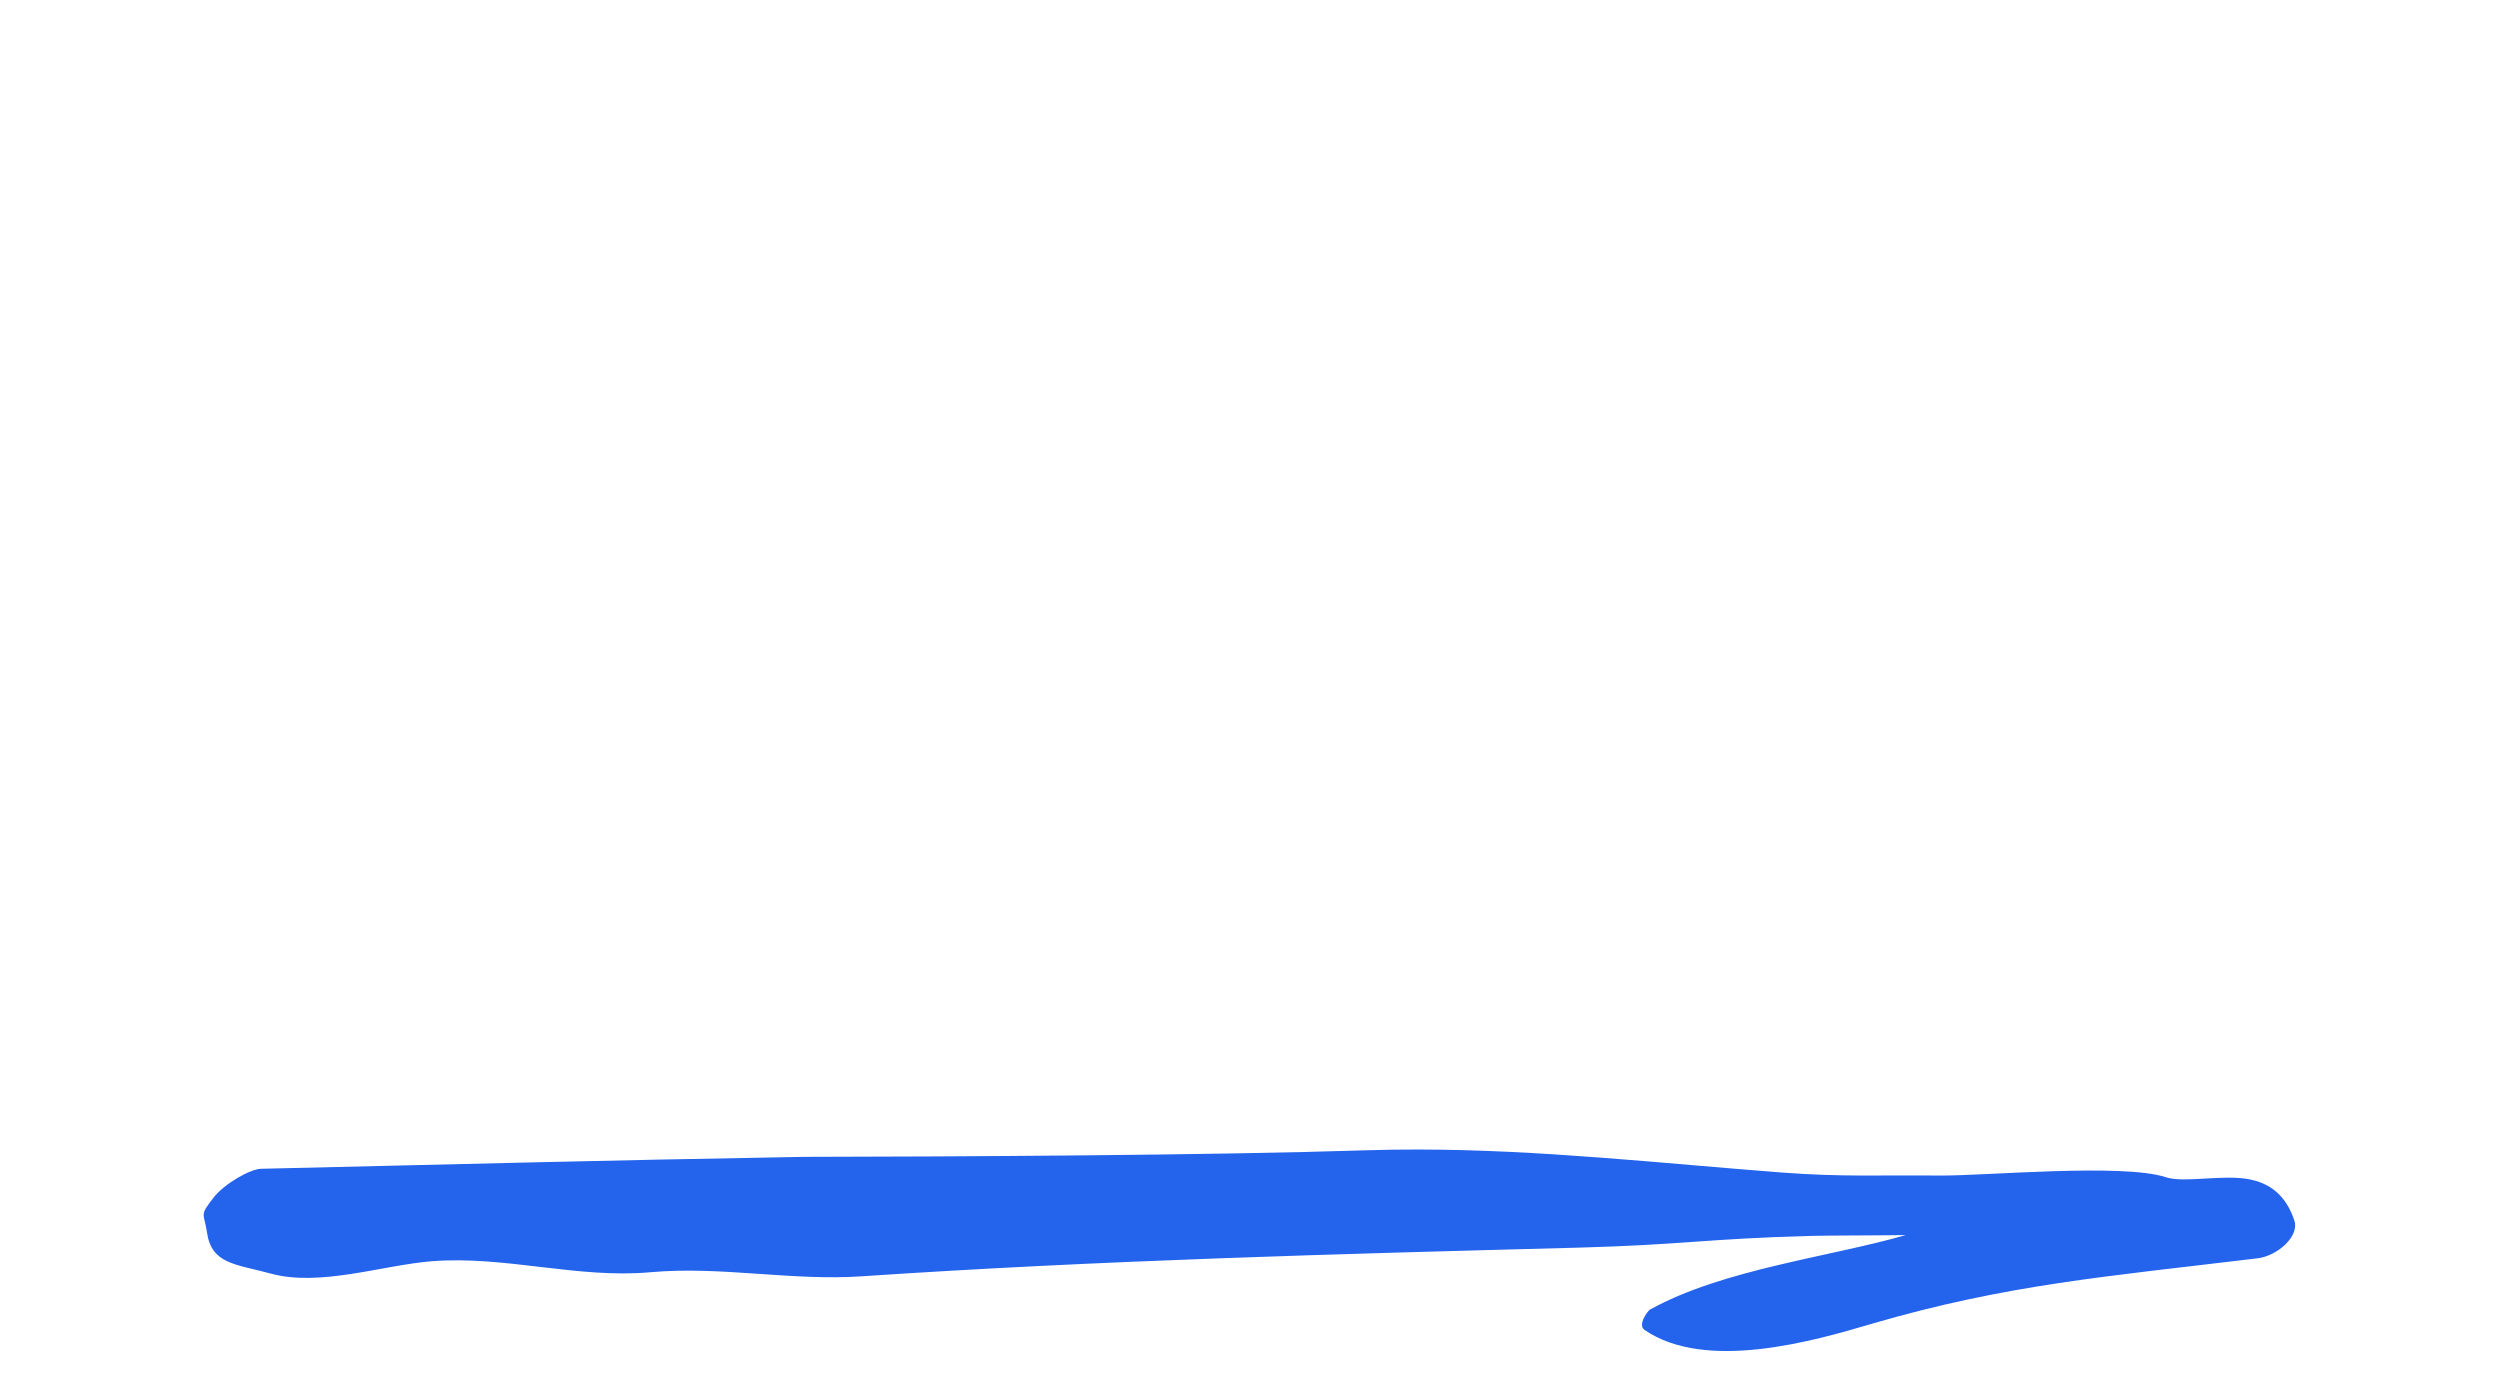 <svg xmlns="http://www.w3.org/2000/svg" xmlns:xlink="http://www.w3.org/1999/xlink" version="1.1" x="0px" y="0px" viewBox="0 0 90 50" enable-background="new 0 0 90 90" xml:space="preserve">
  <path fill="#2463EB" d="M51.083,41.383c-0.62,0-1.239,0.005-1.86,0.026c-5.473,0.181-14.817,0.229-20.291,0.238  c-7.797,0.136-11.745,0.251-19.532,0.429c-0.375,0.005-1.318,0.525-1.719,1.047c-0.521,0.672-0.333,0.524-0.229,1.249  c0.167,1.136,1.016,1.13,2.308,1.48c1.76,0.479,4.025-0.308,5.791-0.448c2.631-0.205,5.25,0.635,7.871,0.396  c2.536-0.229,5.077,0.323,7.62,0.146c8.583-0.579,17.285-0.807,25.796-1.031c3.803-0.105,4.532-0.318,8.339-0.422  c0.511-0.017,2.917-0.017,3.432-0.031c-2.719,0.787-6.593,1.229-9.213,2.686c-0.057,0.027-0.463,0.543-0.192,0.73  c2.197,1.505,6.036,0.417,8.208-0.23c4.85-1.41,8.375-1.686,13.855-2.348c0.724-0.084,1.514-0.797,1.333-1.35  c-0.246-0.756-0.724-1.303-1.568-1.483c-0.948-0.21-2.396,0.135-3.052-0.084c-1.558-0.517-6.538-0.047-8.152-0.063  c-2.202-0.021-3.483,0.057-5.687-0.109C59.807,41.878,55.427,41.388,51.083,41.383z"/>
</svg>

